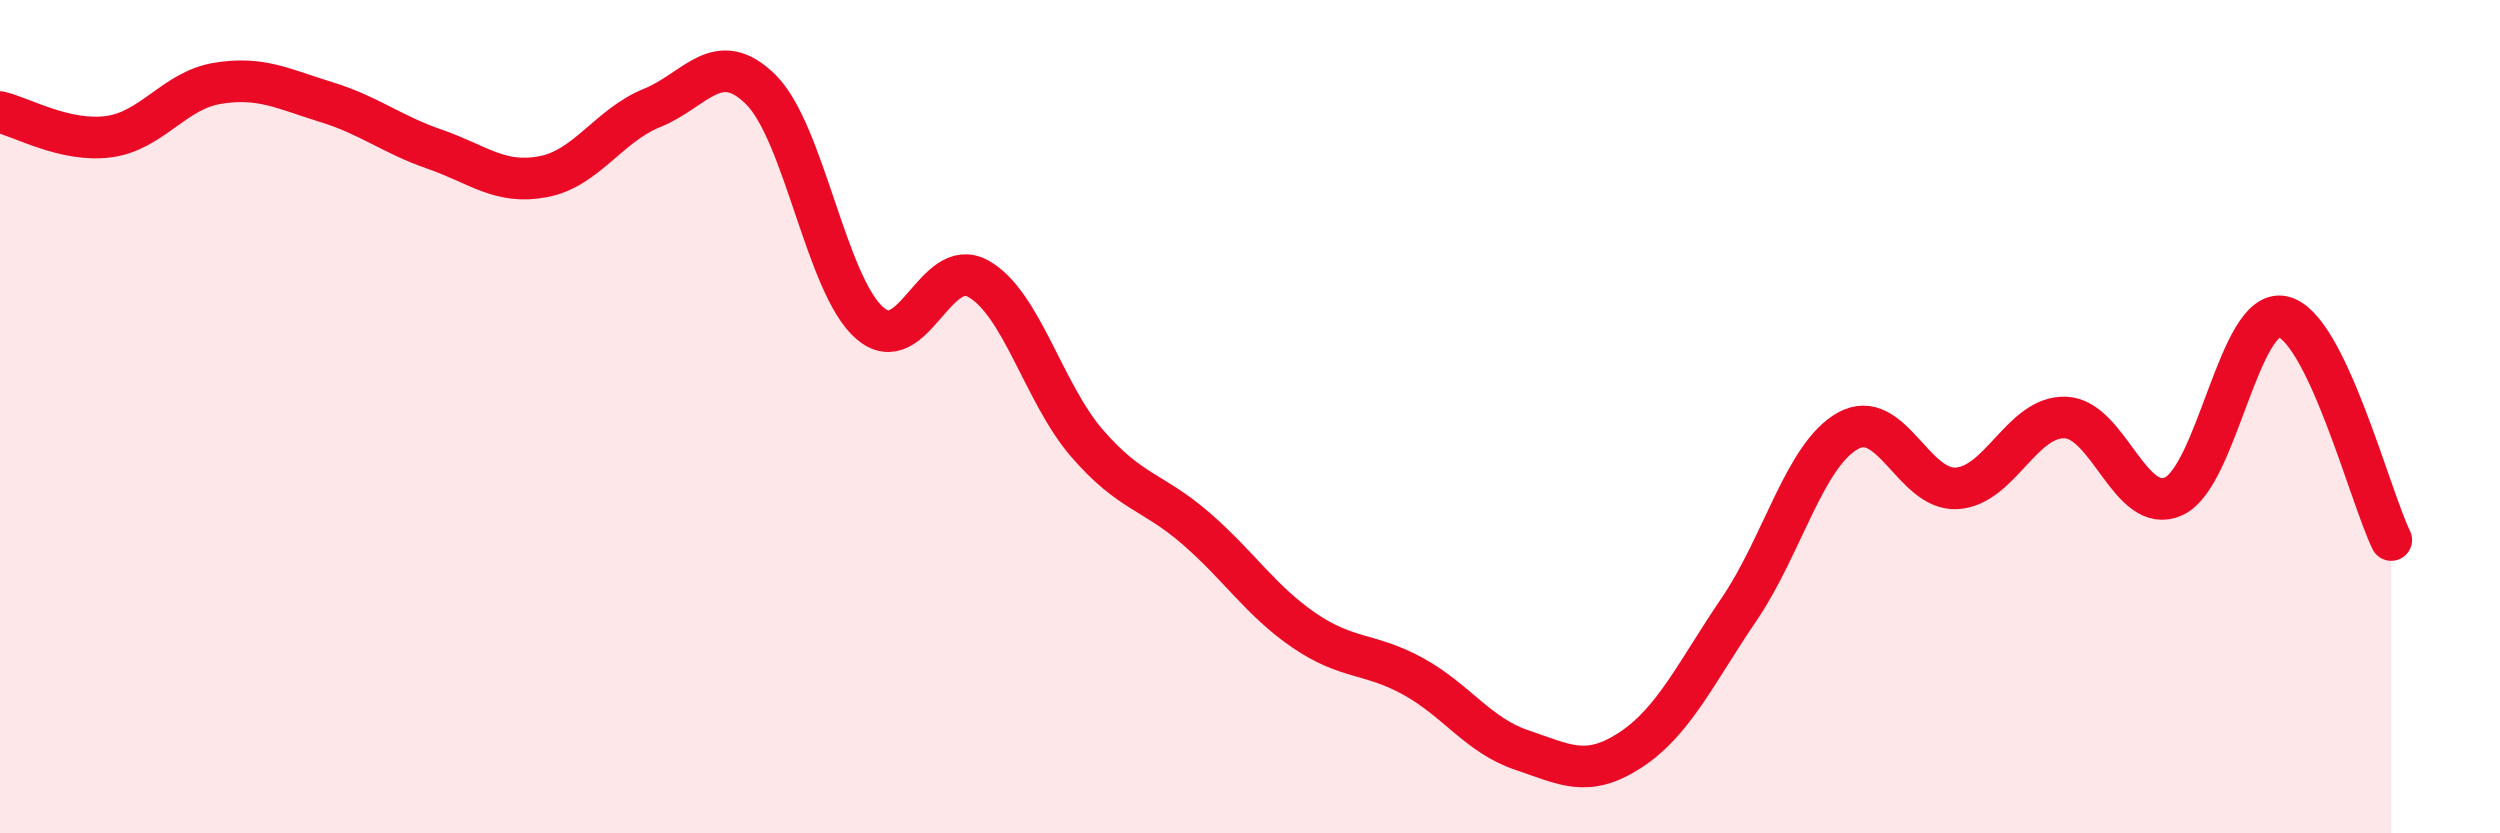 
    <svg width="60" height="20" viewBox="0 0 60 20" xmlns="http://www.w3.org/2000/svg">
      <path
        d="M 0,2.69 C 0.52,2.81 1.57,3.42 2.61,3.28 C 3.65,3.14 4.18,2.17 5.22,2 C 6.26,1.83 6.79,2.13 7.83,2.45 C 8.87,2.77 9.39,3.22 10.43,3.58 C 11.47,3.94 12,4.44 13.04,4.24 C 14.08,4.04 14.61,3.01 15.65,2.59 C 16.69,2.17 17.22,1.12 18.26,2.15 C 19.3,3.18 19.83,6.84 20.87,7.75 C 21.91,8.66 22.44,6.11 23.48,6.69 C 24.52,7.27 25.05,9.44 26.09,10.64 C 27.13,11.84 27.66,11.78 28.7,12.68 C 29.74,13.58 30.26,14.42 31.3,15.13 C 32.34,15.84 32.87,15.66 33.91,16.23 C 34.95,16.8 35.48,17.65 36.52,18 C 37.56,18.35 38.09,18.68 39.13,18 C 40.17,17.32 40.7,16.15 41.74,14.62 C 42.78,13.09 43.31,10.92 44.35,10.34 C 45.39,9.76 45.92,11.78 46.96,11.72 C 48,11.66 48.53,9.98 49.57,10.02 C 50.61,10.06 51.13,12.39 52.17,11.91 C 53.21,11.43 53.74,7.39 54.78,7.6 C 55.82,7.81 56.87,11.89 57.39,12.96L57.39 20L0 20Z"
        fill="#EB0A25"
        opacity="0.1"
        stroke-linecap="round"
        stroke-linejoin="round"
      />
      <path
        d="M 0,2.69 C 0.52,2.81 1.57,3.42 2.61,3.28 C 3.65,3.14 4.18,2.17 5.22,2 C 6.26,1.83 6.79,2.13 7.83,2.45 C 8.87,2.77 9.39,3.22 10.43,3.58 C 11.47,3.94 12,4.44 13.04,4.24 C 14.08,4.04 14.61,3.01 15.65,2.59 C 16.69,2.17 17.22,1.12 18.26,2.15 C 19.3,3.18 19.83,6.84 20.87,7.75 C 21.91,8.66 22.44,6.11 23.48,6.69 C 24.52,7.27 25.05,9.44 26.09,10.64 C 27.13,11.84 27.66,11.78 28.7,12.68 C 29.74,13.58 30.26,14.42 31.3,15.13 C 32.34,15.84 32.87,15.66 33.91,16.23 C 34.95,16.8 35.48,17.65 36.52,18 C 37.56,18.35 38.09,18.68 39.13,18 C 40.17,17.32 40.7,16.15 41.74,14.62 C 42.78,13.09 43.31,10.92 44.35,10.34 C 45.39,9.76 45.92,11.78 46.96,11.72 C 48,11.66 48.53,9.98 49.57,10.02 C 50.61,10.06 51.13,12.39 52.17,11.91 C 53.21,11.43 53.74,7.39 54.78,7.6 C 55.82,7.81 56.87,11.89 57.39,12.96"
        stroke="#EB0A25"
        stroke-width="1"
        fill="none"
        stroke-linecap="round"
        stroke-linejoin="round"
      />
    </svg>
  